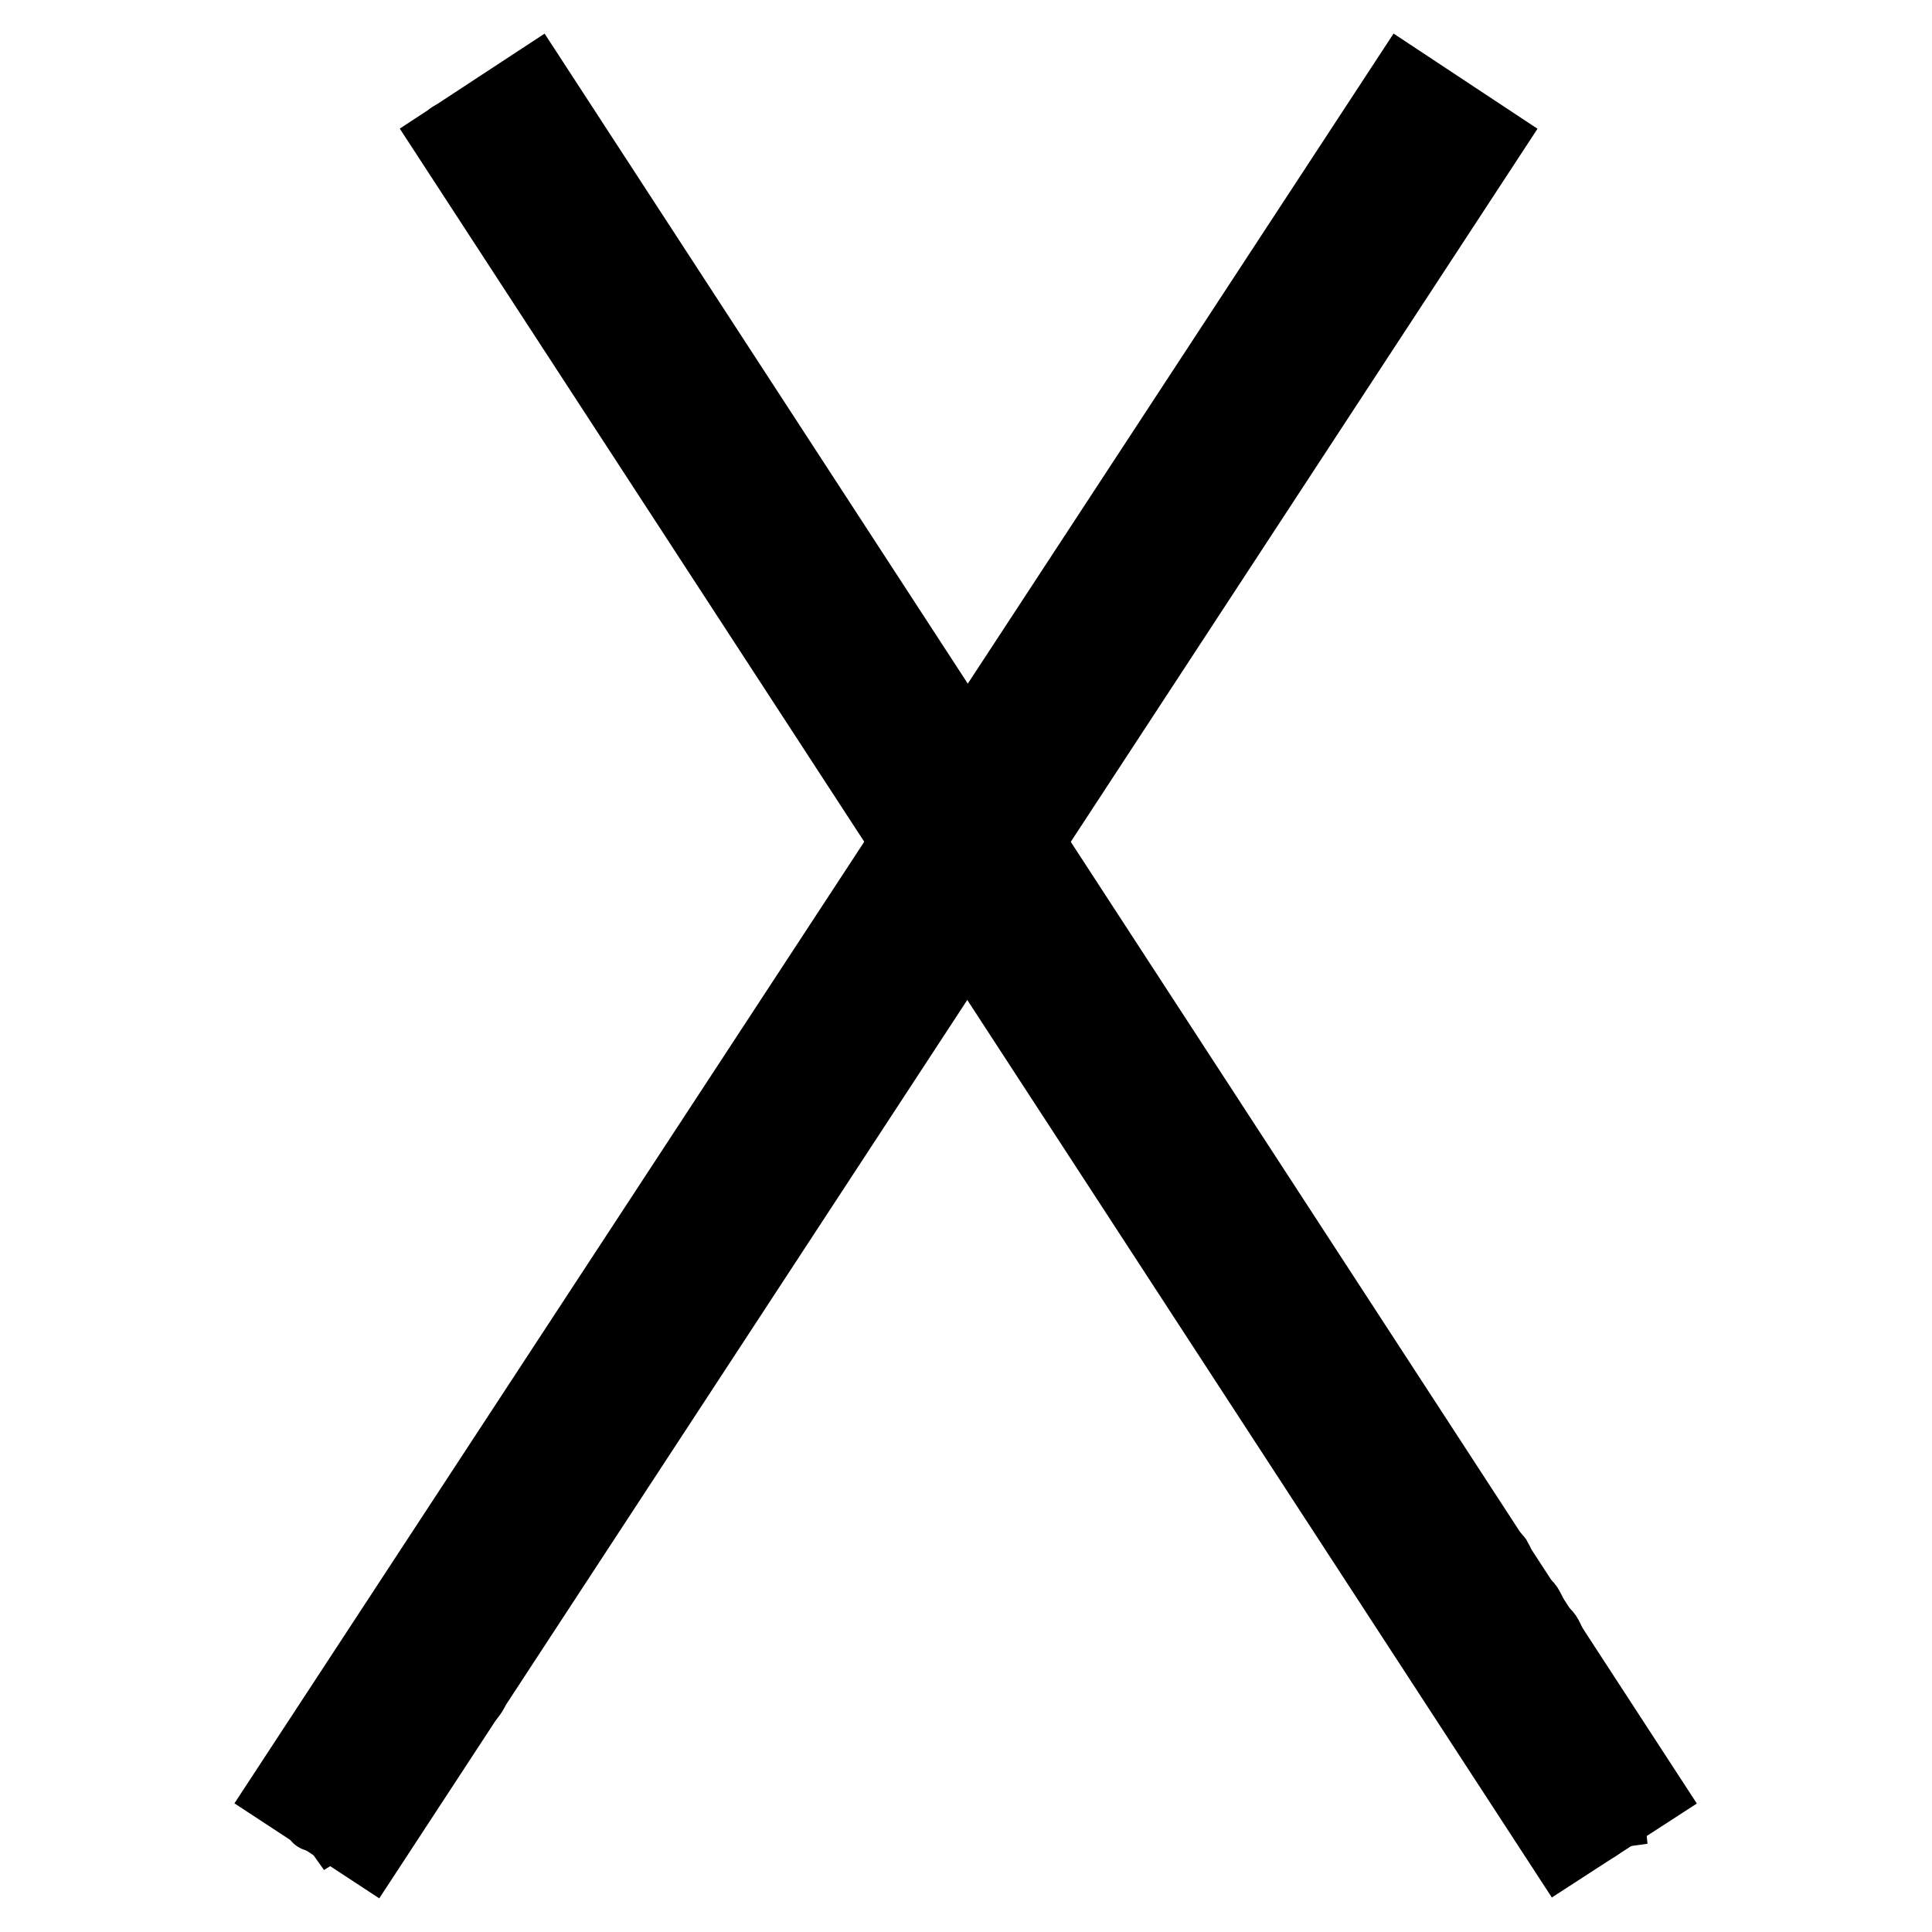 <?xml version="1.0" encoding="utf-8"?>
<!-- Svg Vector Icons : http://www.onlinewebfonts.com/icon -->
<!DOCTYPE svg PUBLIC "-//W3C//DTD SVG 1.1//EN" "http://www.w3.org/Graphics/SVG/1.1/DTD/svg11.dtd">
<svg version="1.1" xmlns="http://www.w3.org/2000/svg" xmlns:xlink="http://www.w3.org/1999/xlink" x="0px" y="0px" viewBox="0 0 256 256" enable-background="new 0 0 256 256" xml:space="preserve">
<g><g><path stroke-width="8" fill-opacity="0" stroke="#000000"  d="M64.8,14.1l148.3,227.8L64.8,14.1z"/><path stroke-width="8" fill-opacity="0" stroke="#000000"  d="M71,10l148.3,227.8l-12.5,8.1L58.5,18.2L71,10z"/><path stroke-width="8" fill-opacity="0" stroke="#000000"  d="M89.8,63.8c-0.1-0.1-0.3-0.3-0.5-0.6C89.4,63.3,89.7,63.6,89.8,63.8z"/><path stroke-width="8" fill-opacity="0" stroke="#000000"  d="M92.4,49.2c-0.1-0.2-0.6-0.7-0.4-0.7C92.2,48.8,92.2,49,92.4,49.2z"/><path stroke-width="8" fill-opacity="0" stroke="#000000"  d="M91.9,48.1c-0.1,0-0.3-0.5-0.5-0.7C91.5,47.4,91.9,48,91.9,48.1z"/><path stroke-width="8" fill-opacity="0" stroke="#000000"  d="M88.8,46.2c-0.1-0.1-0.4-0.5-0.5-0.7C88.4,45.5,88.6,46,88.8,46.2z"/><path stroke-width="8" fill-opacity="0" stroke="#000000"  d="M89.3,44c-0.2-0.2-0.5-0.6-0.9-1.2C88.7,43,89,43.6,89.3,44z"/><path stroke-width="8" fill-opacity="0" stroke="#000000"  d="M80.4,44.9c-0.4-0.6-1.3-1.8-1.5-2.3C79.3,43.4,80,44.1,80.4,44.9z"/><path stroke-width="8" fill-opacity="0" stroke="#000000"  d="M82.3,41.4c-0.7-0.6-1.3-2.1-2.1-3c0.1-0.2,0.9,1.4,1.3,1.6c0.1,0.2,0.2,0.4,0.3,0.6C81.9,40.8,82.2,41,82.3,41.4z"/><path stroke-width="8" fill-opacity="0" stroke="#000000"  d="M76.7,31.8c-0.1,0.1-0.2,0-0.3-0.2c0-0.1,0-0.1,0.1-0.2C76.5,31.5,76.6,31.6,76.7,31.8z"/><path stroke-width="8" fill-opacity="0" stroke="#000000"  d="M73.1,28.6c-0.5-0.5-1.4-1.9-1.9-2.7c-0.1-0.1-0.1-0.1-0.3-0.3c-0.3-0.5-0.9-1.5-0.3-0.5C71.6,26.3,72.2,27.3,73.1,28.6z"/><path stroke-width="8" fill-opacity="0" stroke="#000000"  d="M74.3,27.1c-0.1-0.1-0.3-0.4-0.5-0.7C74,26.5,74.3,27,74.3,27.1z"/><path stroke-width="8" fill-opacity="0" stroke="#000000"  d="M69.7,28.8c-0.1-0.1-0.4-0.6-0.6-0.9C69.3,28.1,69.6,28.5,69.7,28.8z"/><path stroke-width="8" fill-opacity="0" stroke="#000000"  d="M73.4,26.7c-0.2-0.2-0.6-0.8-0.8-1C72.5,25.4,73.1,26.4,73.4,26.7z"/><path stroke-width="8" fill-opacity="0" stroke="#000000"  d="M73.5,26c-0.2-0.1-0.6-0.7-0.9-1.2C72.9,25.1,73.2,25.6,73.5,26z"/><path stroke-width="8" fill-opacity="0" stroke="#000000"  d="M68.4,28.3c-0.1,0-0.4-0.4-0.6-0.6C67.9,27.7,68.2,28.1,68.4,28.3z"/><path stroke-width="8" fill-opacity="0" stroke="#000000"  d="M68.8,27.4c-0.3-0.3-1-1.4-1.3-2C68,26.1,68.4,26.6,68.8,27.4z"/><path stroke-width="8" fill-opacity="0" stroke="#000000"  d="M72.5,24.7c-0.5-0.4-0.8-1.2-1.1-1.7C71.8,23.4,72.1,24.2,72.5,24.7z"/><path stroke-width="8" fill-opacity="0" stroke="#000000"  d="M70.2,24.3c-0.2-0.2-0.4-0.5-0.6-0.7C69.7,23.4,70,23.9,70.2,24.3z"/><path stroke-width="8" fill-opacity="0" stroke="#000000"  d="M70,23.2c-0.2-0.2-0.3-0.4-0.6-0.8C69.6,22.5,69.8,23,70,23.2z"/><path stroke-width="8" fill-opacity="0" stroke="#000000"  d="M69.8,22.1c-0.1,0-0.6-0.8-0.4-0.7c0.1,0.2,0.1,0.2,0,0.2C69.6,21.9,69.6,21.8,69.8,22.1z"/><path stroke-width="8" fill-opacity="0" stroke="#000000"  d="M66.1,21.5C66.5,21.9,66.9,22.9,66.1,21.5L66.1,21.5z"/><path stroke-width="8" fill-opacity="0" stroke="#000000"  d="M64.3,21.2c-0.3-0.4-0.6-0.8-0.9-1.3C63.6,20.2,64.1,21,64.3,21.2z"/><path stroke-width="8" fill-opacity="0" stroke="#000000"  d="M63.9,21c0,0.2-0.5-0.6-0.3-0.5C63.7,20.6,63.7,20.8,63.9,21z"/><path stroke-width="8" fill-opacity="0" stroke="#000000"  d="M61.7,21.1c-0.1-0.1-0.4-0.4-0.5-0.7C61.2,20.5,61.6,21,61.7,21.1z"/><path stroke-width="8" fill-opacity="0" stroke="#000000"  d="M60,18.2C59.3,17.5,59.3,17.1,60,18.2L60,18.2z"/><path stroke-width="8" fill-opacity="0" stroke="#000000"  d="M74.4,40.6c-0.1-0.1-0.3-0.4-0.5-0.4c-0.1-0.4-0.6-0.9-0.8-1.3C73.7,39.2,73.9,39.9,74.4,40.6z"/><path stroke-width="8" fill-opacity="0" stroke="#000000"  d="M69.9,27.8c-0.2-0.2-0.1-0.2-0.3-0.5c0,0,0.1,0.1,0.2,0c-0.3-0.5-0.5-0.7-0.8-1.2c0.1,0,0.1,0.1,0.2,0c-0.5-0.5-0.7-1.3-1.5-2.4c0.9,1,2.4,3.6,3.1,4.5c-0.2-0.1-0.7-1-0.9-1C69.7,27.3,70.1,27.9,69.9,27.8z"/><path stroke-width="8" fill-opacity="0" stroke="#000000"  d="M72.1,24.9C72,24.8,72,24.8,72.1,24.9c-0.1,0-0.3-0.4-0.3-0.5C71.9,24.5,72.7,25.8,72.1,24.9z"/><path stroke-width="8" fill-opacity="0" stroke="#000000"  d="M67,17.7l0.1-0.1C66.7,17,66,16,65.8,15.5c0.6,0.7,1.4,2.4,2,2.8c0,0.1,0.2,0.4,0.3,0.5c1.3,1.6,2.4,3.7,3.7,5.4c-0.9-0.6-1.6-2.7-2.6-3.4c-0.1-0.2,0,0,0.1,0.1C68.7,20.1,67.8,18.6,67,17.7z"/><path stroke-width="8" fill-opacity="0" stroke="#000000"  d="M63.5,20.9c-0.1-0.1-0.4-0.4-0.5-0.5C62.9,20.3,63.4,20.7,63.5,20.9z"/><path stroke-width="8" fill-opacity="0" stroke="#000000"  d="M190.5,220.8c0.3,0.4,0.7,0.9,1,1.3c0.7,1.1,1.2,2.1,2,3.2c0.7,0.9,1.4,1.8,2.1,2.7c0.5,0.7,0.7,0.9,1.1,1.4c1.1,1.4,1.8,2.6,2.5,3.1c0.9,0.9,1.8,2.1,2.6,2.9c0.1,0.1,0.3,0.4,0.4,0.5c2,2,3.7,2.9,5.8,5.3c0.3,0.1,0.7,0.1,1.2,0.4c0.2,0.1,0.6,0.6,0.8,0.7c0.7,0.3,0.9-0.5,1.9,0.3c0.1,0,0-0.2,0.1-0.3c0.8-0.5,1.2-1.3,1.9-1.4c-0.1-0.9,0.4-1,0.4-1.8c0-0.5-0.3-1.3-0.3-1.8c-0.1-0.7-0.3-1.3-0.3-1.8c0.2-0.1-0.1-0.8,0-1.1c-0.4-0.9-0.6-1.6-0.9-2.5c0-0.1,0-0.3,0-0.4c-0.7-1.9-1.3-3.9-2.6-6.2c-0.1-0.2-0.4-0.7-0.5-0.9c-1.1-1.7-2.7-4.3-3-5.4c-0.2-0.3-0.2-0.3-0.4-0.6c0-0.3-0.3-1.3-0.8-2.1c-0.2-0.3-0.7-0.6-1.1-1.2c-0.6-0.8-0.9-1.8-1.4-2.6c-0.2-0.3-0.7-0.6-1-1c-0.7-0.9-2-2.9-2.4-3.8c-0.4-0.7-0.4-1-0.7-1.5c-0.3-0.4-0.7-0.7-0.9-0.5c-1.3-0.9-3.1-4.5-4.6-6.3c-0.7-1.6-2-2.7-2.8-4.1c-0.2-0.3-0.3-0.7-0.5-0.9c-0.3-0.5-0.8-1-1.3-1.6c-0.7-1-1.3-1.9-2-2.7c-0.6-1.5-1.5-2.2-2.2-3.3c-0.3-0.4-0.4-0.9-0.7-1.3c-0.3-0.4-0.6-0.7-0.9-1.1c-0.3-0.4-0.5-0.9-0.7-1.3c-0.2-0.3-0.4-0.5-0.6-0.8c-0.2-0.3-0.3-0.6-0.5-0.9c-0.2-0.4-0.6-0.7-0.9-1c-0.9-1.3-1.8-2.9-2.8-4c-1.3-2.4-2.9-4.2-4.5-7.1c-0.5-0.7-0.9-1.1-1.3-1.9c-0.1-0.1-0.2-0.1-0.4-0.3c-0.8-1.5-2-2.8-2.9-4.3c-0.1,0-0.1-0.1-0.2-0.1c-1.2-2.1-2.8-4.7-4-6.1c-0.7-1.3-1.8-2.6-2.7-4.1c-0.5-0.7-0.8-1.5-1.3-2.1c-0.9-1.3-2-3-2.8-4.2c-0.3-0.4-0.6-0.7-0.8-1c-0.5-0.7-0.8-1.4-1.3-2.1c-2-2.6-3.9-5.8-5.4-8.2c-0.5-0.7-1-1.3-1.6-2.1c-0.9-1.3-1.7-2.9-2.6-4.2c-0.2-0.3-0.5-0.6-0.7-0.9c-0.6-0.8-1-1.6-1.6-2.5c-1.4-2.1-3-4.1-4.1-6.2c-1.9-2.4-4.2-6.2-6.2-9.1c-0.6-0.6-0.9-1.3-1.3-2c-1.4-2.1-3.4-4.7-4.7-7c-6.4-9.2-12.6-19-18.9-28c-0.3-0.8-1.2-1.9-1.7-2.5c0-0.2-0.3-0.6-0.5-0.9c-1-1-1.7-2.6-2.7-4c-0.4-0.2-0.9-1.2-1.4-1.7c0-0.3,0.3,0.3,0.1-0.2c-1-0.7-2.9-4-3.9-5.4c0.1,0.1,0,0.1-0.1,0c-0.1-0.4-0.4-0.5-0.7-0.8c-1.7-2.6-3.3-4.2-4.9-6.4c-0.1-0.3-0.5-1.2-0.8-1.3c0.2,0.4,0.6,0.9,0.4,1c-0.4-0.7-1-1.5-1.4-1.9c-0.6-0.8-0.7-1.3-1.3-2c-0.1-0.2,0,0.3-0.3-0.1c-0.7-1.2-1.2-1.7-1.8-2.8c-0.3-0.2-1.2-1.4-1.3-1.8c-0.3-0.3,0.1,0.5-0.1,0.2c-0.7-0.9-1.3-1.8-1.8-2.7c-0.2-0.2-0.4-0.3-0.7-0.6c-0.2-0.2,0.2,0-0.1-0.4c-0.3-0.3,0,0.4-0.1,0.3c-0.4-0.4-0.4-0.3-0.6-0.5c-0.3-0.7-0.8-1-1.3-1.6c-0.5-0.6-0.8-1.3-1.3-1.9c-0.4-0.5-0.6-0.6-1-1.2c-0.3-0.5-0.5-0.9-0.8-1.4c-0.2-0.3,0,0.3-0.3-0.1c-1.2-1.8-2.4-3.6-3.5-4.8c1.6,1.9,2.3,3.6,3.7,5.2c0,0.4,0.6,0.7,0.6,1.2c0.2,0.1,0-0.4,0.2,0c0.1,0.1,0.1,0.2,0.2,0.4c-0.3-0.1-0.1,0.2-0.1,0.5c1,1.5,1.9,2.7,2.7,4c0.2,0.2,0-0.2,0.2,0c0.4,0.5,0.6,0.9,1,1.5c0,0.3,0.2,0.7-0.1,0.6c-1.2-1.8-3-4.1-4.4-6.2c-0.4-0.7-0.7-1.4-1.2-1.6c0.7,0.9,1,1.8,1.5,2.7c0.7,1.1,1.6,2.1,2.3,3.2c0.2,0.3,0.2,0.5,0.4,0.7c0.1,0.2,0.5,0.5,0.6,0.7c0.2,0.3,0.1,0.3,0.3,0.5c0.3,0.4,0.6,0.7,1,1.2c0.5,0.8,1,1.7,1.6,2.6c0,0.2-0.1,0.2-0.3,0c-0.7-1.1-0.8-1.3-1.6-2.4c0.1,0.1,0.1,0.2,0,0.2c-0.2-0.3-0.3-0.5-0.5-0.7c0.6,0.8,0.3,0.9,0,0.7c-1.3-2.1-3-4.5-4-6.3c-0.2-0.1-0.4-0.2-0.6-0.5c-1.3-1.9-2.6-4-4-6c1.3,2.4,3,4.8,4.8,7.4c0,0.1-0.1,0.1,0.1,0.4c0.8,1.1,1.7,2.5,2.3,3.3c0.1,0.5,0.2,1,0.3,1.4c2,2.7,2.7,5.2,4.5,7.9c-0.1,0,0,0.3,0,0.4c-0.2-0.2-0.4-0.2-0.6-0.5c-0.3-0.4-0.7-0.9-0.8-1.3c-1.8-2.1-3.7-5.5-5.7-8.2c-0.4-0.2-0.3,0.1-0.3,0.4c0.8,1.4,1.8,2.5,2.6,4.1c0,0.7-0.6,0.4-1.4-0.7c-1.2-1.8-3.3-5.1-4-6.3c-3.8-5.3-7.2-10.7-11-16.2c2,3.1,4,5.9,5.7,8.7c0,0,0.1,0,0.3,0.2c1.7,2.7,3.7,5.8,5.4,8.1c0.4,1.2,2,2.9,2.4,4.1c-0.5,0-1.2-0.7-2-1.8c0.7,1.1,1.3,2.1,1.8,3c0.5,0.7,1.4,2,1.6,2.4c0,0.1-0.1,0,0,0.1c-0.2-0.3,0.4,0.5,0.4,0.6c0.3,0.4,0.3,0.3,0.6,0.8c0.4,0.6,0.4,0.6,0.5,1.1c1.3,2.1,2.7,4.1,4,6.3c0.1,0.2,0.4,0.7,0.5,0.7c0.1,0.2-0.1,0.1,0.1,0.4c0.1,0.1,0.1,0,0.3,0.3c0.5,0.8,1.1,1.8,1.6,2.6c1.3,2,2.8,4.5,3.9,6.2c0.2,0.4-0.2,0,0.1,0.5c1.8,2.9,3.7,6,5.7,9.1c0.1,0.2-0.1,0.1,0.1,0.5c0.3,0.4,0.3,0.2,0.6,0.6c0.1,0.3,0.2,0.5,0.2,0.7c2.2,3.6,4.7,7.2,7.1,10.8c2.3,3.4,4.5,6.8,6.6,10c1.7,2.5,3.4,4.9,4.8,7.2c2.1,3,3.8,5.6,5.7,8.5c1.3,2,2.7,4.4,3.9,6c0.2,0.3,0.5,0.6,0.7,0.9c0.3,0.5,0.6,1.1,0.9,1.6c0.9,1.4,2,2.8,2.9,4.2c1,1.6,2,3.1,3,4.7c0.6,0.9,1.2,1.7,1.8,2.5c0.4,0.6,0.7,1.2,1.1,1.8c1.1,1.7,2.3,3.3,3.3,4.9c1.3,2.1,2.6,4.4,4.2,6.5c1.5,2.4,3.3,5.3,4.9,7.6c1,2,2.5,3.8,3.8,5.9c0.1,0.2,0.2,0.4,0.3,0.6c1.9,3.3,4.5,6.6,6,9.2c0.8,0.9,1.1,1.8,1.7,2.7c0.6,1,1.3,1.8,1.9,2.7c0.2,0.3,0.3,0.6,0.5,0.9c0.6,1,1.3,1.8,2,2.8c1,1.5,1.8,3.3,3.2,5c0.8,1.4,2,3.5,3.1,5c1.5,2.8,3.5,5.3,5.2,8.1c0.6,0.9,0.9,1.9,1.7,2.7c0.5,1.1,1.3,2.1,2,3.3c0.7,1.2,1.4,2.4,2.2,3.7c1.1,1.8,2.6,3.8,3.1,5.3c-0.3,1,1.4,1.5,2.2,3c0.3,0.8,0.1,0.8,0,1.3c0.3,0.7,0.8,1.3,1.3,1.9C189.8,219.1,189.8,219.8,190.5,220.8z M84.9,42.3c0,0,0,0,0-0.1C85.2,42.3,85.3,42.9,84.9,42.3z M84.7,42.2c-0.6-0.8-1.4-1.9-1.7-2.6c-0.1-0.2-0.1,0.3-0.3,0c-0.1-0.4-0.4-0.8-0.8-1.5c0.2-0.2,0.9,1.1,1.1,1c0.3,0.5,0.4,0.7,0.7,0.8c0.5,1,0.8,1.1,1.2,1.9C84.7,41.8,84.9,42.1,84.7,42.2z"/><path stroke-width="8" fill-opacity="0" stroke="#000000"  d="M192,14.1L42.9,241.9L192,14.1z"/><path stroke-width="8" fill-opacity="0" stroke="#000000"  d="M198.2,18.2L49.1,246l-12.5-8.2L185.8,10L198.2,18.2z"/><path stroke-width="8" fill-opacity="0" stroke="#000000"  d="M156.5,57.1c0-0.1,0.2-0.4,0.3-0.6C156.9,56.5,156.7,56.9,156.5,57.1z"/><path stroke-width="8" fill-opacity="0" stroke="#000000"  d="M170.9,53.5c0.1-0.2,0.4-0.8,0.5-0.7C171.2,53.2,171.1,53.3,170.9,53.5z"/><path stroke-width="8" fill-opacity="0" stroke="#000000"  d="M171.7,52.7c0-0.1,0.3-0.5,0.4-0.7C172.3,52,171.9,52.6,171.7,52.7z"/><path stroke-width="8" fill-opacity="0" stroke="#000000"  d="M172.3,49c0-0.2,0.3-0.6,0.4-0.7C172.7,48.4,172.4,48.8,172.3,49z"/><path stroke-width="8" fill-opacity="0" stroke="#000000"  d="M174.5,48.7c0.1-0.3,0.3-0.7,0.7-1.3C175.1,47.7,174.7,48.2,174.5,48.7z"/><path stroke-width="8" fill-opacity="0" stroke="#000000"  d="M170.1,40.8c0.4-0.6,1.1-1.9,1.5-2.3C171,39.3,170.6,40.2,170.1,40.8z"/><path stroke-width="8" fill-opacity="0" stroke="#000000"  d="M174,41.1c0.3-0.9,1.4-2.1,1.9-3.2c0.2,0-0.9,1.4-1,1.8c-0.2,0.2-0.3,0.4-0.5,0.6C174.4,40.6,174.3,40.9,174,41.1z"/><path stroke-width="8" fill-opacity="0" stroke="#000000"  d="M180.6,32.1c-0.1,0-0.1-0.1,0.1-0.4c0.1,0,0.1,0,0.2,0C180.7,31.9,180.6,32,180.6,32.1z"/><path stroke-width="8" fill-opacity="0" stroke="#000000"  d="M182.1,27.6c0.3-0.7,1.2-2.1,1.8-2.8c0-0.1,0-0.1,0.1-0.3c0.3-0.5,1-1.5,0.4-0.5C183.6,25.3,182.9,26.2,182.1,27.6z"/><path stroke-width="8" fill-opacity="0" stroke="#000000"  d="M183.9,28.1c0-0.2,0.2-0.4,0.4-0.7C184.3,27.5,184,28,183.9,28.1z"/><path stroke-width="8" fill-opacity="0" stroke="#000000"  d="M180.5,24.6c0-0.1,0.4-0.6,0.6-0.9C181,23.9,180.7,24.4,180.5,24.6z"/><path stroke-width="8" fill-opacity="0" stroke="#000000"  d="M183.9,27c0.1-0.3,0.5-0.8,0.6-1.2C184.8,25.7,184.1,26.7,183.9,27z"/><path stroke-width="8" fill-opacity="0" stroke="#000000"  d="M184.6,26.9c0-0.3,0.4-0.8,0.7-1.3C185.2,25.9,184.8,26.5,184.6,26.9z"/><path stroke-width="8" fill-opacity="0" stroke="#000000"  d="M180.4,23.1c-0.1-0.1,0.2-0.5,0.3-0.8C180.8,22.5,180.5,22.9,180.4,23.1z"/><path stroke-width="8" fill-opacity="0" stroke="#000000"  d="M181.4,23.2c0.1-0.4,0.9-1.5,1.3-2C182.3,21.9,181.9,22.5,181.4,23.2z"/><path stroke-width="8" fill-opacity="0" stroke="#000000"  d="M185.4,25.4c0.2-0.6,0.8-1.3,1.1-1.7C186.3,24.3,185.7,24.8,185.4,25.4z"/><path stroke-width="8" fill-opacity="0" stroke="#000000"  d="M184.9,23.2c0.1-0.2,0.3-0.6,0.4-0.9C185.5,22.4,185.1,22.8,184.9,23.2z"/><path stroke-width="8" fill-opacity="0" stroke="#000000"  d="M185.7,22.5c0.1-0.3,0.2-0.5,0.5-0.8C186.3,21.8,185.9,22.3,185.7,22.5z"/><path stroke-width="8" fill-opacity="0" stroke="#000000"  d="M186.7,21.9c0-0.2,0.5-0.9,0.5-0.7c-0.1,0.2-0.2,0.1-0.2,0.1C186.8,21.6,186.9,21.7,186.7,21.9z"/><path stroke-width="8" fill-opacity="0" stroke="#000000"  d="M185.7,18.3C185.5,18.9,184.8,19.6,185.7,18.3L185.7,18.3z"/><path stroke-width="8" fill-opacity="0" stroke="#000000"  d="M185.3,16.5c0.2-0.5,0.5-0.8,0.8-1.3C186,15.5,185.5,16.3,185.3,16.5z"/><path stroke-width="8" fill-opacity="0" stroke="#000000"  d="M185.3,16c-0.2,0.1,0.3-0.7,0.3-0.5C185.6,15.7,185.4,15.9,185.3,16z"/><path stroke-width="8" fill-opacity="0" stroke="#000000"  d="M184.3,14c0-0.2,0.2-0.5,0.4-0.7C184.8,13.4,184.4,13.9,184.3,14z"/><path stroke-width="8" fill-opacity="0" stroke="#000000"  d="M186.3,11.4C186.7,10.5,187,10.3,186.3,11.4L186.3,11.4z"/><path stroke-width="8" fill-opacity="0" stroke="#000000"  d="M171.6,33.6c0.1-0.2,0.2-0.4,0.2-0.6c0.3-0.2,0.6-0.9,0.9-1.2C172.6,32.4,172,32.9,171.6,33.6z"/><path stroke-width="8" fill-opacity="0" stroke="#000000"  d="M181.5,24.3c0.1-0.2,0.2-0.2,0.4-0.5c0.1,0,0,0.1,0,0.2c0.3-0.5,0.5-0.8,0.8-1.2c0,0.1,0,0.1,0,0.2c0.2-0.7,0.9-1.2,1.6-2.4c-0.6,1.2-2.3,3.6-2.9,4.6c0-0.2,0.7-1,0.6-1.2C181.8,23.9,181.5,24.5,181.5,24.3z"/><path stroke-width="8" fill-opacity="0" stroke="#000000"  d="M185,25.1C185.1,25,185,25.1,185,25.1c-0.1-0.1,0.2-0.5,0.3-0.5C185.4,24.8,184.4,26.1,185,25.1z"/><path stroke-width="8" fill-opacity="0" stroke="#000000"  d="M189.5,17.5l0.1,0.1c0.4-0.7,1-1.7,1.4-2c-0.4,0.8-1.7,2.3-1.8,2.9c-0.1,0.1-0.3,0.3-0.4,0.5c-1,1.9-2.4,3.6-3.5,5.5c0.2-1,1.9-2.6,2.1-3.7c0.1-0.1,0,0,0,0.1C188,20.1,189,18.7,189.5,17.5z"/><path stroke-width="8" fill-opacity="0" stroke="#000000"  d="M185.2,15.7c0-0.2,0.2-0.5,0.3-0.7C185.6,14.9,185.4,15.5,185.2,15.7z"/><path stroke-width="8" fill-opacity="0" stroke="#000000"  d="M53.1,212.7c-0.3,0.4-0.5,1-0.8,1.5c-0.7,1.1-1.5,2-2.1,3.1c-0.6,1-1,2-1.6,3.1c-0.5,0.8-0.6,1-0.9,1.6c-0.8,1.5-1.7,2.7-1.8,3.5c-0.5,1.2-1.2,2.5-1.6,3.6c-0.1,0.2-0.3,0.5-0.3,0.5c-1,2.6-1.1,4.5-2.6,7.5c0,0.4,0.2,0.7,0.1,1.3c0,0.3-0.3,0.8-0.3,1c0,0.8,0.8,0.6,0.4,1.9c0,0.1,0.2,0,0.3-0.1c0.7,0.5,1.6,0.5,2.1,1.2c0.8-0.5,1.1-0.1,1.8-0.4c0.4-0.2,1.1-0.7,1.5-1.1c0.6-0.4,1.1-0.8,1.6-1c0.2,0.1,0.7-0.5,1-0.5c0.7-0.7,1.2-1.1,1.9-1.8c0.1,0,0.3-0.2,0.4-0.1c1.5-1.4,3-2.7,4.7-4.9c0.1-0.2,0.5-0.6,0.6-0.9c1.1-1.7,2.9-4.2,3.7-4.9c0.2-0.3,0.1-0.3,0.4-0.6c0.3-0.1,1.1-0.8,1.6-1.6c0.2-0.3,0.3-0.9,0.6-1.5c0.5-0.9,1.3-1.5,1.8-2.4c0.2-0.4,0.3-0.9,0.5-1.3c0.5-1,1.9-3,2.5-3.8c0.5-0.6,0.8-0.8,1.1-1.3c0.3-0.5,0.3-0.9,0-1c0.3-1.6,2.8-4.6,3.9-6.7c1.1-1.3,1.7-2.9,2.6-4.2c0.2-0.3,0.5-0.6,0.7-0.8c0.3-0.5,0.6-1.2,1-1.8c0.6-1.1,1.2-2,1.7-2.9c1.2-1.1,1.4-2.3,2.2-3.4c0.3-0.4,0.6-0.7,0.9-1.2c0.3-0.4,0.4-0.8,0.7-1.3c0.3-0.4,0.7-0.8,0.9-1.2c0.2-0.3,0.3-0.6,0.5-0.8c0.2-0.3,0.4-0.5,0.7-0.8c0.2-0.4,0.4-0.8,0.6-1.2c0.8-1.4,1.9-2.7,2.5-4.2c1.7-2.2,2.7-4.4,4.7-7c0.4-0.7,0.7-1.3,1.2-1.9c0.1-0.2,0-0.2,0.2-0.5c1-1.3,1.7-3,2.8-4.4c0-0.1,0-0.1,0-0.3c1.5-1.9,3.2-4.5,4-6.2c1-1.1,1.7-2.7,2.7-4.2c0.5-0.7,1-1.3,1.4-2c0.8-1.3,2-3,2.8-4.3c0.2-0.4,0.4-0.8,0.6-1.2c0.4-0.7,1-1.3,1.4-2.1c1.6-2.8,3.8-5.9,5.3-8.3c0.5-0.7,0.8-1.4,1.3-2.3c0.8-1.4,1.9-2.7,2.8-4.1c0.2-0.4,0.4-0.7,0.6-1.1c0.5-0.8,1.1-1.6,1.6-2.5c1.4-2.1,2.6-4.4,4-6.3c1.5-2.7,4-6.4,5.9-9.3c0.3-0.8,0.8-1.3,1.3-2c1.3-2.2,2.9-5,4.5-7.1c5.8-9.5,12.3-19.2,18-28.6c0.6-0.6,1.3-1.8,1.6-2.5c0.2-0.1,0.4-0.5,0.7-0.8c0.6-1.3,1.7-2.6,2.6-4.1c0-0.5,0.8-1.3,1-1.9c0.3-0.2-0.1,0.4,0.2,0c0.3-1.2,2.5-4.3,3.4-5.8c-0.1,0.1-0.1,0.1,0,0c0.3-0.3,0.2-0.6,0.5-1c1.7-2.6,2.5-4.7,3.9-7c0.2-0.2,0.9-0.9,0.9-1.2c-0.3,0.4-0.6,0.9-0.7,0.8c0.5-0.6,1-1.6,1.2-2.1c0.5-0.8,0.9-1.2,1.3-2c0.1-0.2-0.3,0.1,0-0.3c0.8-1.1,1.1-1.8,1.8-2.8c0-0.4,0.8-1.6,1.1-2c0.2-0.4-0.4,0.3-0.2,0c0.6-1,1.1-1.9,1.7-2.7c0.1-0.3,0.1-0.5,0.3-0.8c0.1-0.2,0.1,0.2,0.3-0.2c0.1-0.4-0.3,0.2-0.4,0c0.3-0.5,0.1-0.5,0.2-0.7c0.5-0.6,0.6-1.2,1-1.8c0.3-0.6,0.8-1.3,1.2-1.9c0.3-0.5,0.3-0.8,0.7-1.4c0.3-0.5,0.7-0.8,1-1.3c0.1-0.3-0.2,0.1,0-0.3c1.2-1.9,2.3-3.7,3-5.2c-1.1,2.2-2.4,3.6-3.3,5.5c-0.3,0.2-0.5,0.9-0.8,1c0,0.2,0.3-0.2,0,0.2c-0.1,0.1-0.2,0.1-0.3,0.4c0-0.4-0.2,0-0.5,0.1c-1,1.5-1.7,2.8-2.6,4.1c-0.1,0.3,0.2-0.1,0,0.2c-0.3,0.5-0.6,0.9-0.9,1.5c-0.2,0.1-0.6,0.5-0.6,0.1c1.2-1.8,2.6-4.4,3.9-6.5c0.4-0.6,1-1.3,1-1.7c-0.6,1-1.3,1.6-1.9,2.5c-0.7,1.1-1.3,2.3-2,3.4c-0.2,0.3-0.3,0.4-0.5,0.7c-0.1,0.2-0.3,0.6-0.4,0.9c-0.2,0.2-0.2,0.2-0.4,0.5c-0.3,0.5-0.4,0.9-0.7,1.4c-0.6,0.8-1.2,1.6-1.8,2.5c-0.2,0.1-0.2,0-0.1-0.3c0.7-1.1,0.8-1.3,1.5-2.4c-0.1,0.1-0.2,0.2-0.2,0.1c0.2-0.3,0.4-0.4,0.4-0.7c-0.5,0.8-0.7,0.6-0.7,0.2c1.4-2,2.9-4.6,4.1-6.2c0-0.2,0-0.4,0.2-0.7c1.2-2,2.6-4,3.9-6.1c-1.7,2.2-3.2,4.7-4.9,7.4c-0.1,0.1-0.1,0-0.3,0.2c-0.7,1.2-1.6,2.5-2.1,3.4c-0.4,0.3-0.8,0.6-1.2,0.9c-1.7,2.9-3.6,4.6-5.4,7.3c-0.1-0.1-0.2,0.1-0.4,0.2c0.1-0.3,0.1-0.5,0.2-0.8c0.3-0.5,0.5-0.9,0.8-1.3c1.2-2.5,3.5-5.6,5.2-8.5c0.1-0.4-0.2-0.2-0.5-0.1c-1,1.3-1.6,2.7-2.7,4c-0.7,0.3-0.6-0.4,0.1-1.6c1.2-1.9,3.3-5,4.1-6.2c3.3-5.6,7-10.9,10.4-16.6c-2.1,3.1-3.8,6-5.7,8.7c0.1,0,0,0.1-0.1,0.4c-1.8,2.7-3.8,5.7-5.3,8.2c-0.9,0.9-1.9,3-2.8,3.8c-0.2-0.5,0.2-1.4,0.8-2.5c-0.7,1.1-1.4,2-2,2.9c-0.5,0.7-1.2,2.1-1.5,2.4c-0.1,0.1,0-0.1-0.1,0c0.2-0.3-0.3,0.6-0.4,0.6c-0.2,0.4-0.1,0.4-0.5,0.8c-0.4,0.6-0.4,0.6-0.7,0.9c-1.4,2.1-2.7,4.2-4.1,6.2c-0.1,0.2-0.4,0.6-0.5,0.7c-0.1,0.2-0.1,0-0.3,0.2c-0.1,0.1,0,0.1-0.1,0.3c-0.6,0.8-1.2,1.7-1.7,2.5c-1.3,2.1-3,4.4-4.1,6.1c-0.3,0.4,0-0.2-0.4,0.3c-2,2.8-4,5.9-6.1,8.9c-0.2,0.2-0.2,0-0.4,0.3c-0.3,0.4-0.1,0.4-0.3,0.8c-0.2,0.2-0.4,0.4-0.5,0.5c-2.4,3.5-4.7,7.2-7,10.9c-2.2,3.4-4.4,6.8-6.5,10.1c-1.6,2.6-3.1,5.1-4.7,7.3c-1.9,3.1-3.6,5.8-5.5,8.6c-1.3,2.1-2.9,4.3-3.9,6.1c-0.2,0.3-0.3,0.7-0.6,1.1c-0.3,0.5-0.8,1-1.1,1.5c-0.9,1.4-1.8,2.9-2.7,4.4c-1.1,1.6-2,3.1-3.1,4.6c-0.6,0.9-1,1.8-1.6,2.6c-0.4,0.6-0.8,1.1-1.2,1.7c-1.1,1.7-2.1,3.5-3.1,5c-1.4,2.1-3,4.2-4.2,6.4c-1.6,2.3-3.5,5.2-5,7.5c-1.4,1.7-2.5,3.8-3.9,5.8c-0.1,0.2-0.3,0.3-0.5,0.6c-2.2,3-4.2,6.8-6,9.2c-0.5,1.1-1.2,1.8-1.8,2.6c-0.7,0.9-1.2,1.9-1.8,2.8c-0.2,0.3-0.4,0.5-0.7,0.8c-0.6,0.9-1.1,1.9-1.8,2.9c-1,1.6-2.3,3-3.3,4.9c-1,1.3-2.5,3.2-3.3,4.9c-2,2.5-3.4,5.3-5.3,8c-0.6,0.9-1.3,1.6-1.8,2.6c-0.8,0.8-1.4,2-2.2,3.2c-0.8,1.1-1.7,2.3-2.5,3.5c-1.2,1.7-2.4,3.9-3.6,5c-1.1,0.1-0.8,1.9-1.8,3.2c-0.6,0.6-0.7,0.4-1.2,0.6c-0.5,0.6-0.9,1.2-1.2,1.9C54.4,211.4,53.8,211.7,53.1,212.7z M174.2,44c0,0,0.1,0,0.1,0C174.4,44.2,173.8,44.5,174.2,44z M174.3,43.7c0.5-0.8,1.2-2.1,1.7-2.6c0.1-0.2-0.3,0-0.1-0.3c0.3-0.3,0.6-0.7,1-1.3c0.3,0.1-0.7,1.2-0.5,1.4c-0.3,0.5-0.5,0.7-0.5,1c-0.7,0.9-0.7,1.2-1.3,1.9C174.6,43.5,174.4,43.9,174.3,43.7z"/></g></g>
</svg>